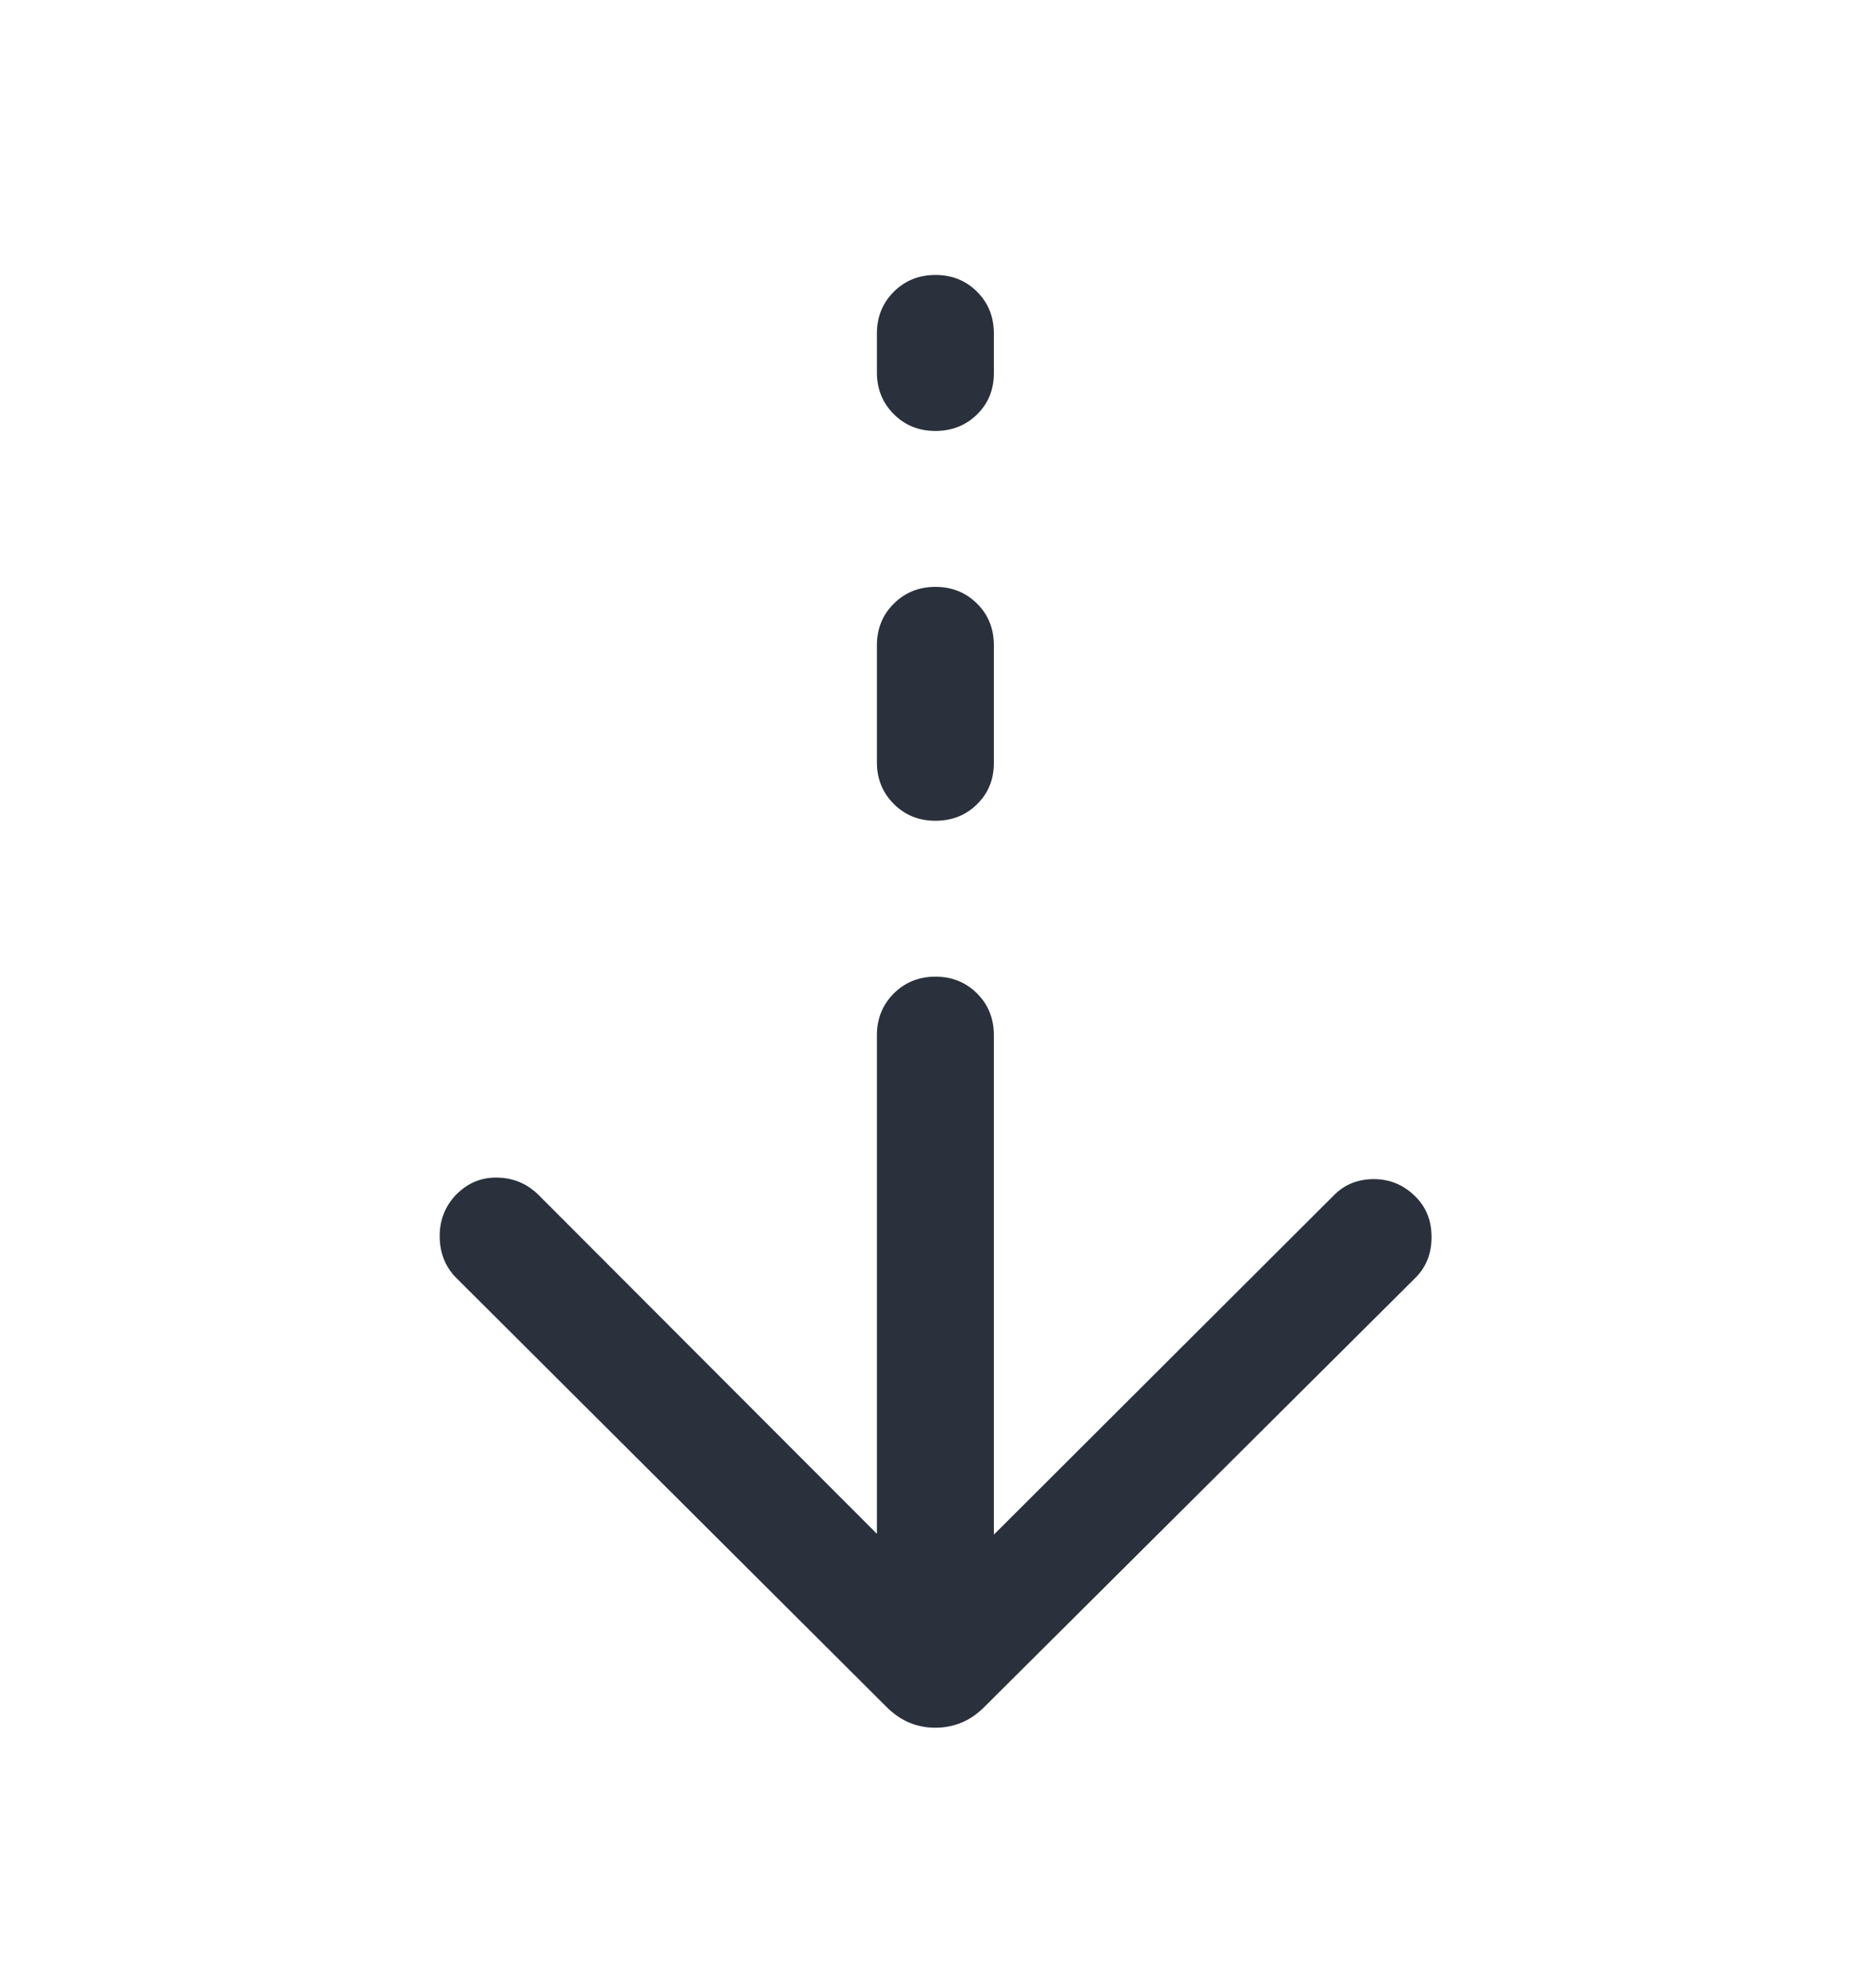 
<svg width="16" height="17" viewBox="0 0 16 17" fill="none" xmlns="http://www.w3.org/2000/svg">
<mask id="mask0_4065_1187" style="mask-type:alpha" maskUnits="userSpaceOnUse" x="0" y="0" width="16" height="17">
<rect y="0.5" width="16" height="16" fill="#D9D9D9"/>
</mask>
<g mask="url(#mask0_4065_1187)">
<path d="M7.999 14.773C7.919 14.773 7.844 14.758 7.775 14.729C7.706 14.7 7.64 14.655 7.578 14.592L3.902 10.927C3.81 10.835 3.763 10.719 3.76 10.579C3.758 10.439 3.803 10.319 3.896 10.22C3.995 10.117 4.114 10.066 4.252 10.069C4.39 10.071 4.509 10.121 4.608 10.22L7.499 13.115V8.851C7.499 8.71 7.547 8.591 7.643 8.495C7.739 8.399 7.858 8.351 8 8.351C8.141 8.351 8.26 8.399 8.356 8.495C8.452 8.591 8.499 8.71 8.499 8.851V13.122L11.407 10.22C11.498 10.128 11.612 10.082 11.749 10.082C11.886 10.082 12.005 10.132 12.104 10.231C12.196 10.322 12.242 10.437 12.242 10.578C12.242 10.718 12.196 10.835 12.103 10.927L8.421 14.592C8.359 14.655 8.293 14.7 8.223 14.729C8.153 14.758 8.078 14.773 7.999 14.773ZM7.999 7.018C7.858 7.018 7.739 6.97 7.643 6.874C7.547 6.778 7.499 6.66 7.499 6.518V5.518C7.499 5.376 7.547 5.257 7.643 5.162C7.739 5.066 7.858 5.018 8 5.018C8.141 5.018 8.26 5.066 8.356 5.162C8.452 5.257 8.499 5.376 8.499 5.518V6.524C8.499 6.664 8.452 6.781 8.356 6.876C8.26 6.971 8.141 7.018 7.999 7.018ZM7.999 3.685C7.858 3.685 7.739 3.637 7.643 3.541C7.547 3.445 7.499 3.326 7.499 3.185V2.851C7.499 2.71 7.547 2.591 7.643 2.495C7.739 2.399 7.858 2.351 8 2.351C8.141 2.351 8.26 2.399 8.356 2.495C8.452 2.591 8.499 2.71 8.499 2.851V3.191C8.499 3.331 8.452 3.448 8.356 3.543C8.26 3.637 8.141 3.685 7.999 3.685Z" fill="#2A313C"/>
</g>
</svg>